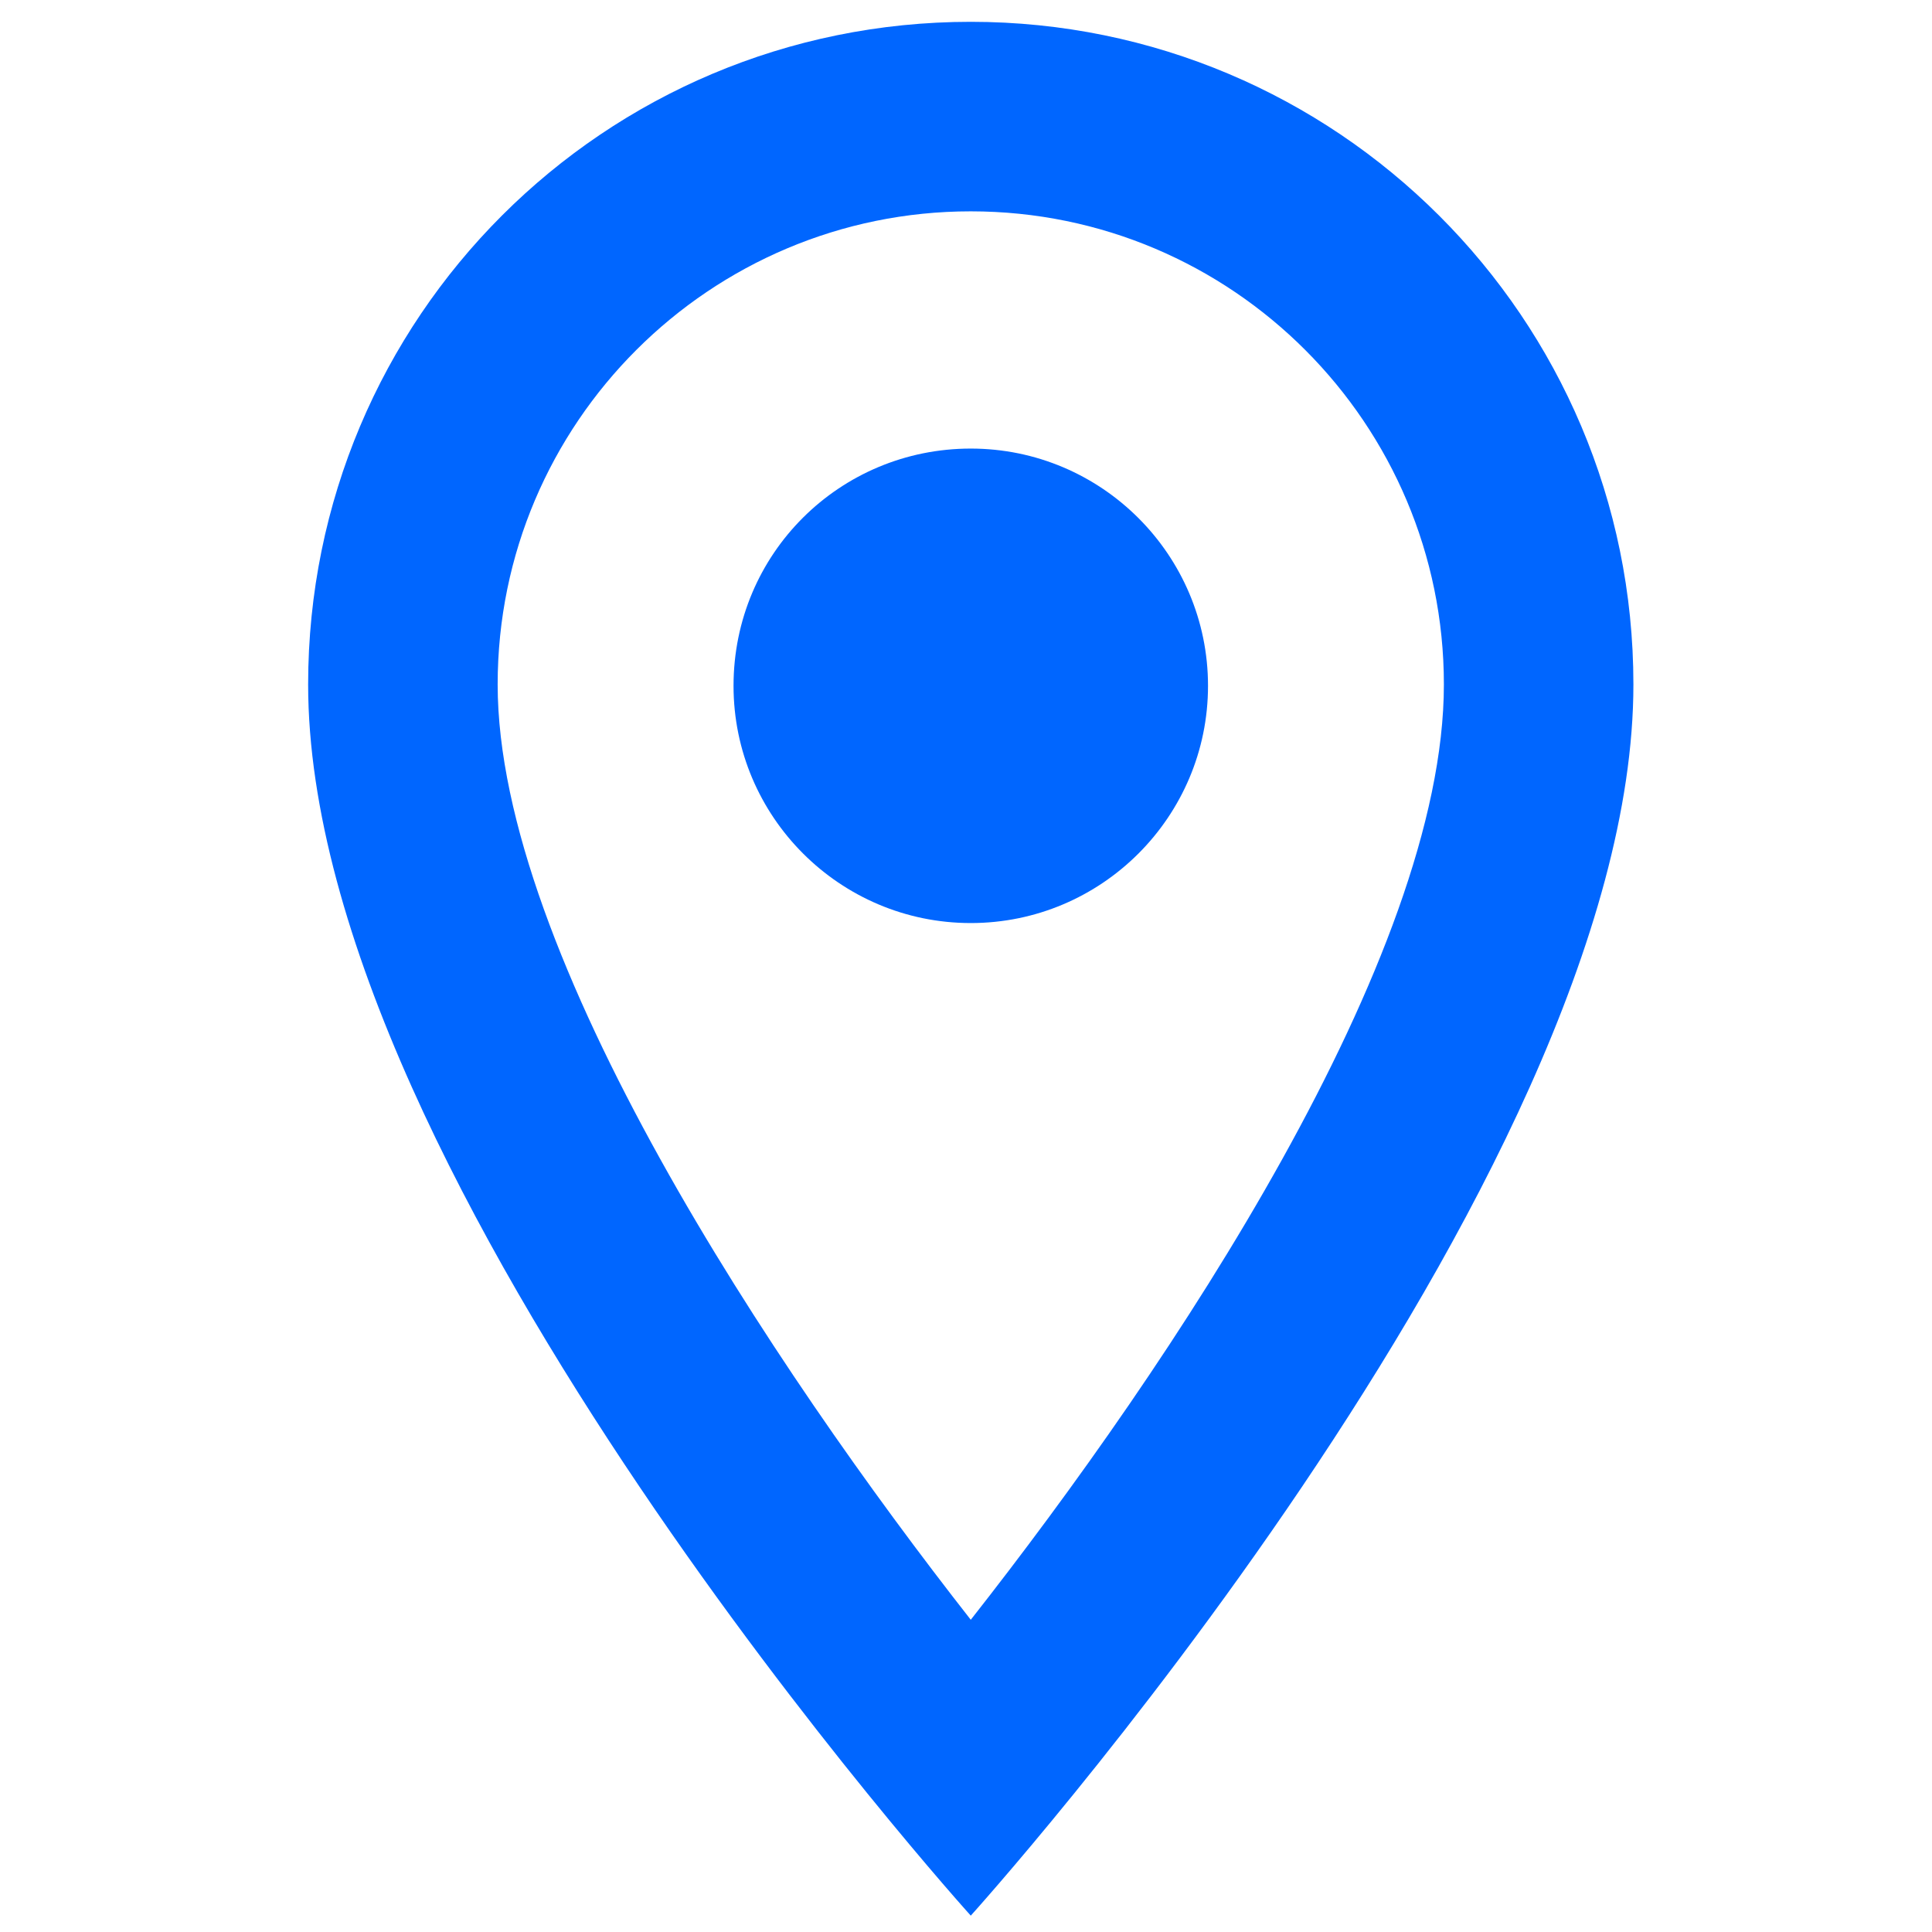 <?xml version="1.0" encoding="utf-8"?>
<!-- Generator: Adobe Illustrator 25.3.1, SVG Export Plug-In . SVG Version: 6.00 Build 0)  -->
<svg version="1.1" id="Ebene_1" xmlns="http://www.w3.org/2000/svg" xmlns:xlink="http://www.w3.org/1999/xlink" x="0px" y="0px"
	 viewBox="0 0 141.7 141.7" style="enable-background:new 0 0 141.7 141.7;" xml:space="preserve">
<style type="text/css">
	.st0{fill:#0066FF;}
</style>
<g>
	<g>
		<path class="st0" d="M36.5,50.2c0-19.2,15.6-34.7,34.7-34.7c19.2,0,34.7,15.6,34.7,34.7c0,20-20,49.9-34.7,68.6
			C56.7,100.3,36.5,70,36.5,50.2 M71.2,1.6c-26.9,0-48.6,21.7-48.6,48.6c0,36.5,48.6,90.3,48.6,90.3s48.6-53.8,48.6-90.3
			C119.8,23.3,98,1.6,71.2,1.6"/>
	</g>
	<g>
		<path class="st0" d="M71.2,32.9c9.6,0,17.4,7.8,17.4,17.4s-7.8,17.4-17.4,17.4s-17.4-7.8-17.4-17.4C53.8,40.6,61.6,32.9,71.2,32.9
			"/>
	</g>
</g>
</svg>
